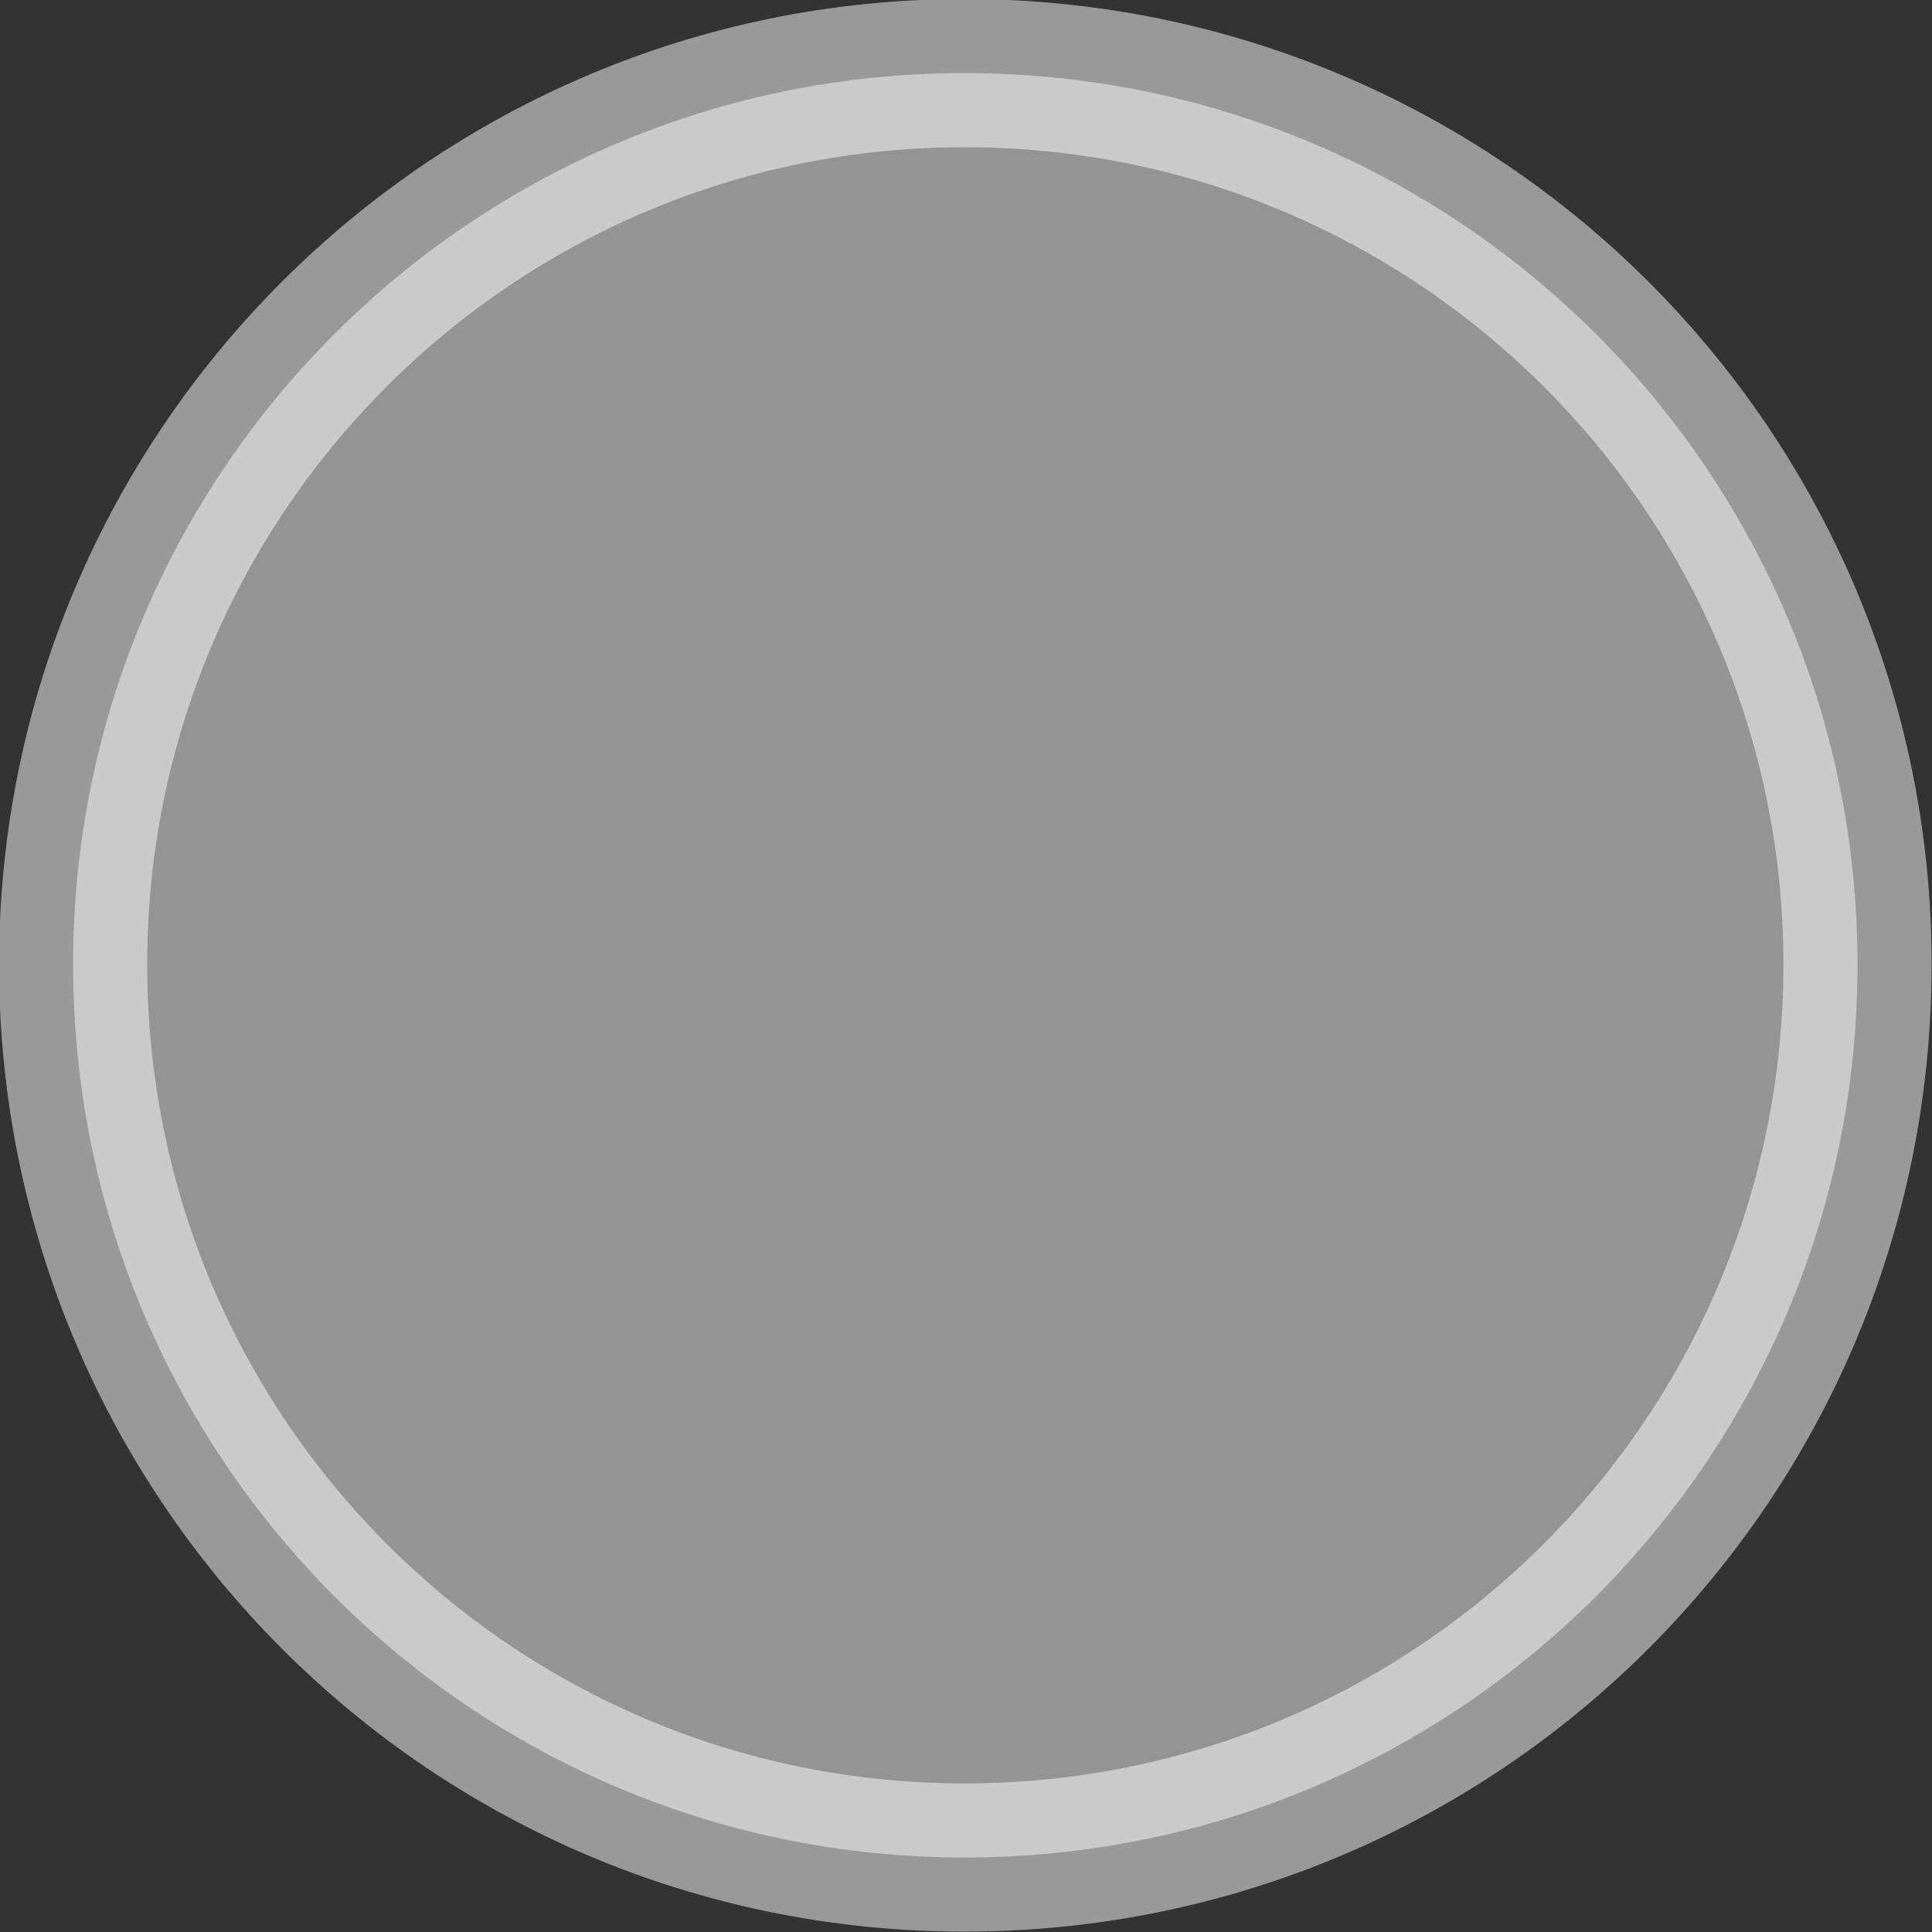 <?xml version="1.0" standalone="no"?>
<!DOCTYPE svg PUBLIC "-//W3C//DTD SVG 1.1//EN" "http://www.w3.org/Graphics/SVG/1.1/DTD/svg11.dtd">
<!--Generator: Xara Designer (www.xara.com), SVG filter version: 6.6.0.0-->
<svg fill="none" fill-rule="evenodd" stroke="black" stroke-width="0.501" stroke-linejoin="bevel" stroke-miterlimit="10" font-family="Times New Roman" font-size="16" style="font-variant-ligatures:none" xmlns:xlink="http://www.w3.org/1999/xlink" xmlns="http://www.w3.org/2000/svg" version="1.1" overflow="visible" width="9.777pt" height="9.778pt" viewBox="2366.82 -1383.93 9.777 9.778">
 <rect x="2366.82" y="-1383.93" width="9.777" height="9.778" fill="#333333" stroke="none"/>
 <defs>
	</defs>
 <g id="Page background" transform="scale(1 -1)"/>
 <g id="MouseOff" transform="scale(1 -1)">
  <path d="M 2376.22,1379.05 C 2376.22,1376.55 2374.2,1374.53 2371.7,1374.53 C 2369.21,1374.53 2367.19,1376.55 2367.19,1379.05 C 2367.19,1381.54 2369.21,1383.56 2371.7,1383.56 C 2374.2,1383.56 2376.22,1381.54 2376.22,1379.05 Z" fill-rule="nonzero" stroke-linejoin="round" stroke-linecap="round" stroke-opacity="0.502" stroke="#ffffff" stroke-width="0.75" fill="#f5f5f5" marker-start="none" marker-end="none" fill-opacity="0.502"/>
 </g>
</svg>
